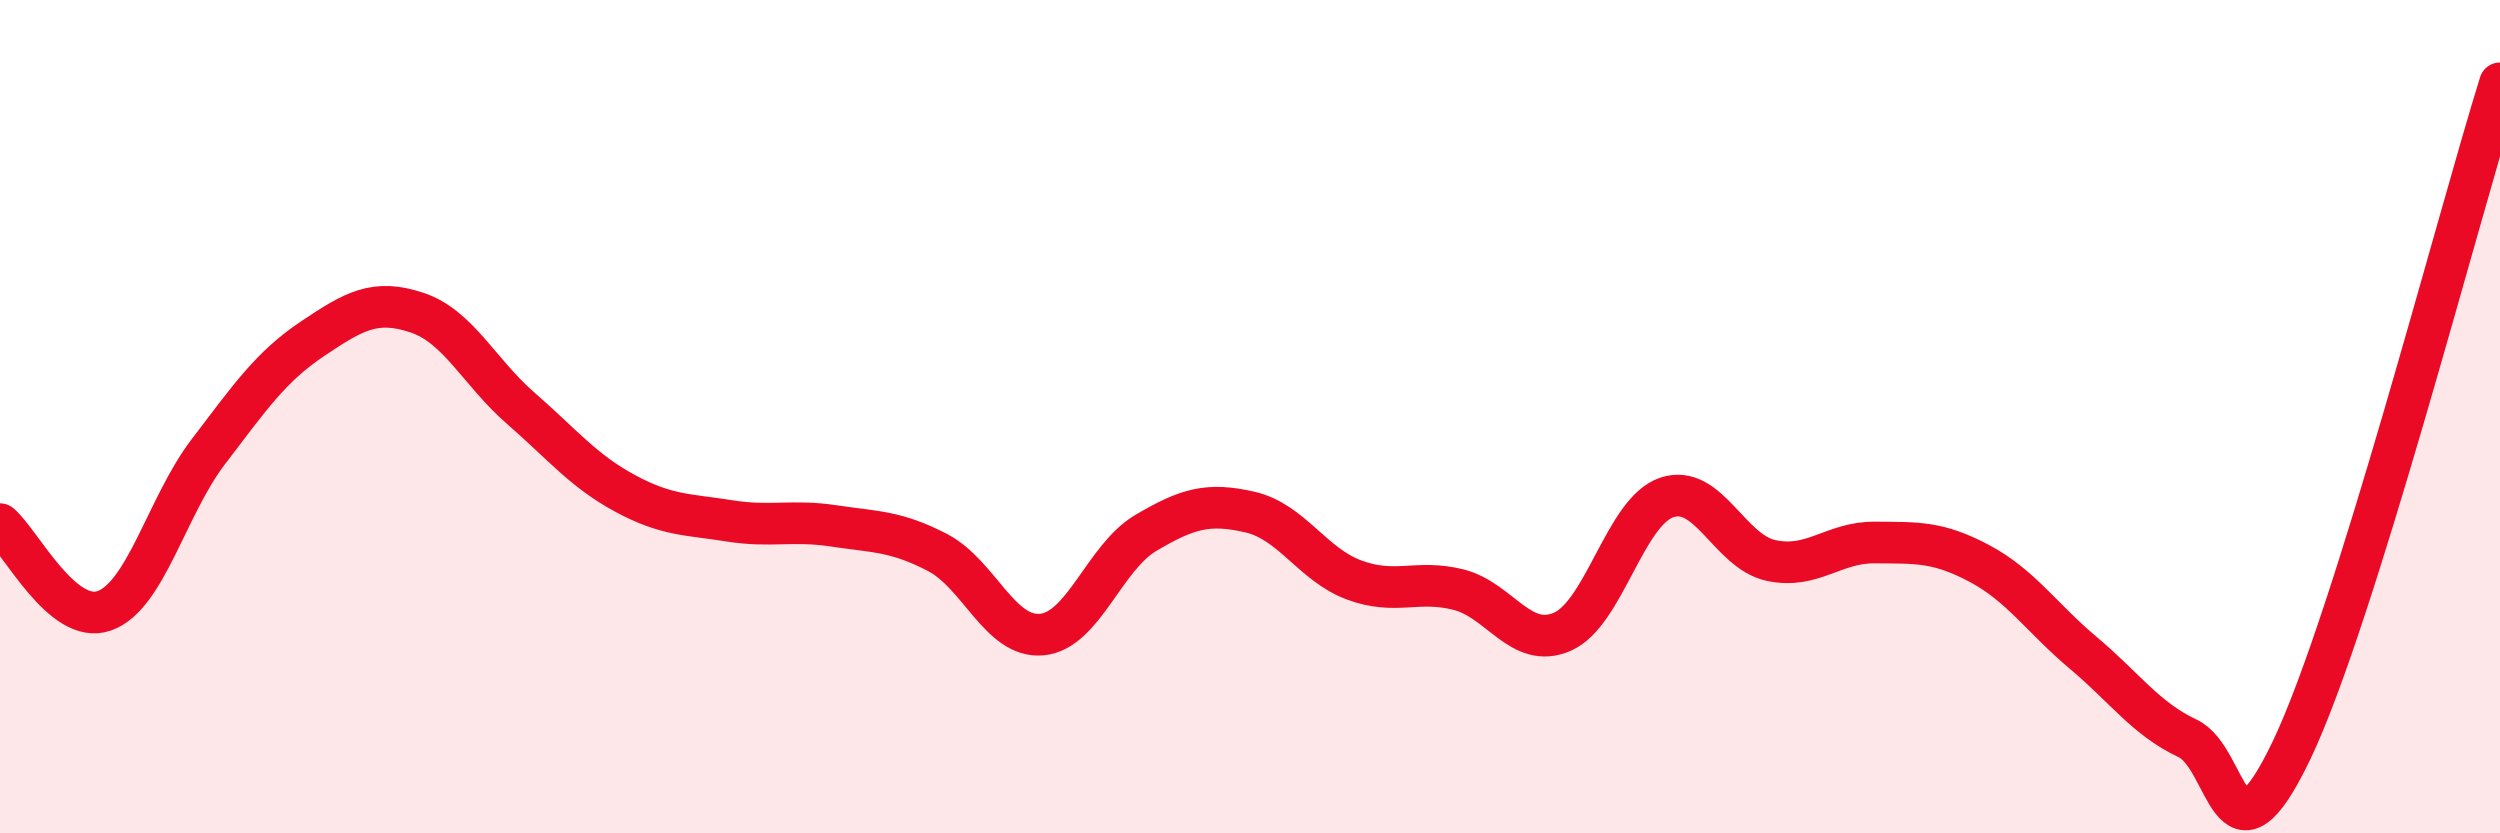 
    <svg width="60" height="20" viewBox="0 0 60 20" xmlns="http://www.w3.org/2000/svg">
      <path
        d="M 0,12.58 C 0.5,13 1.5,15.01 2.5,14.66 C 3.5,14.31 4,12.15 5,10.84 C 6,9.53 6.5,8.8 7.5,8.13 C 8.5,7.46 9,7.17 10,7.5 C 11,7.83 11.5,8.93 12.5,9.8 C 13.5,10.67 14,11.3 15,11.84 C 16,12.38 16.5,12.34 17.5,12.5 C 18.5,12.66 19,12.47 20,12.62 C 21,12.77 21.5,12.74 22.5,13.26 C 23.5,13.78 24,15.32 25,15.23 C 26,15.14 26.5,13.38 27.5,12.79 C 28.5,12.2 29,12.06 30,12.29 C 31,12.52 31.5,13.55 32.5,13.92 C 33.5,14.29 34,13.9 35,14.15 C 36,14.4 36.5,15.6 37.5,15.16 C 38.5,14.72 39,12.28 40,11.94 C 41,11.6 41.5,13.23 42.5,13.45 C 43.5,13.67 44,13.01 45,13.02 C 46,13.03 46.5,12.99 47.5,13.52 C 48.5,14.05 49,14.83 50,15.67 C 51,16.51 51.5,17.25 52.5,17.72 C 53.5,18.19 53.5,21.14 55,18 C 56.5,14.86 59,5.2 60,2L60 20L0 20Z"
        fill="#EB0A25"
        opacity="0.1"
        stroke-linecap="round"
        stroke-linejoin="round"
      />
      <path
        d="M 0,12.58 C 0.5,13 1.5,15.01 2.5,14.66 C 3.5,14.31 4,12.15 5,10.84 C 6,9.53 6.5,8.8 7.5,8.13 C 8.5,7.46 9,7.17 10,7.5 C 11,7.83 11.5,8.93 12.5,9.8 C 13.5,10.67 14,11.3 15,11.84 C 16,12.38 16.5,12.34 17.5,12.5 C 18.5,12.66 19,12.47 20,12.62 C 21,12.77 21.5,12.74 22.5,13.26 C 23.5,13.78 24,15.32 25,15.23 C 26,15.14 26.5,13.38 27.5,12.79 C 28.5,12.2 29,12.06 30,12.29 C 31,12.52 31.5,13.55 32.5,13.92 C 33.5,14.29 34,13.9 35,14.15 C 36,14.4 36.5,15.6 37.5,15.16 C 38.5,14.72 39,12.28 40,11.94 C 41,11.6 41.5,13.23 42.5,13.45 C 43.5,13.67 44,13.01 45,13.02 C 46,13.03 46.5,12.99 47.5,13.52 C 48.5,14.05 49,14.83 50,15.67 C 51,16.51 51.5,17.25 52.5,17.72 C 53.5,18.19 53.5,21.14 55,18 C 56.5,14.86 59,5.2 60,2"
        stroke="#EB0A25"
        stroke-width="1"
        fill="none"
        stroke-linecap="round"
        stroke-linejoin="round"
      />
    </svg>
  